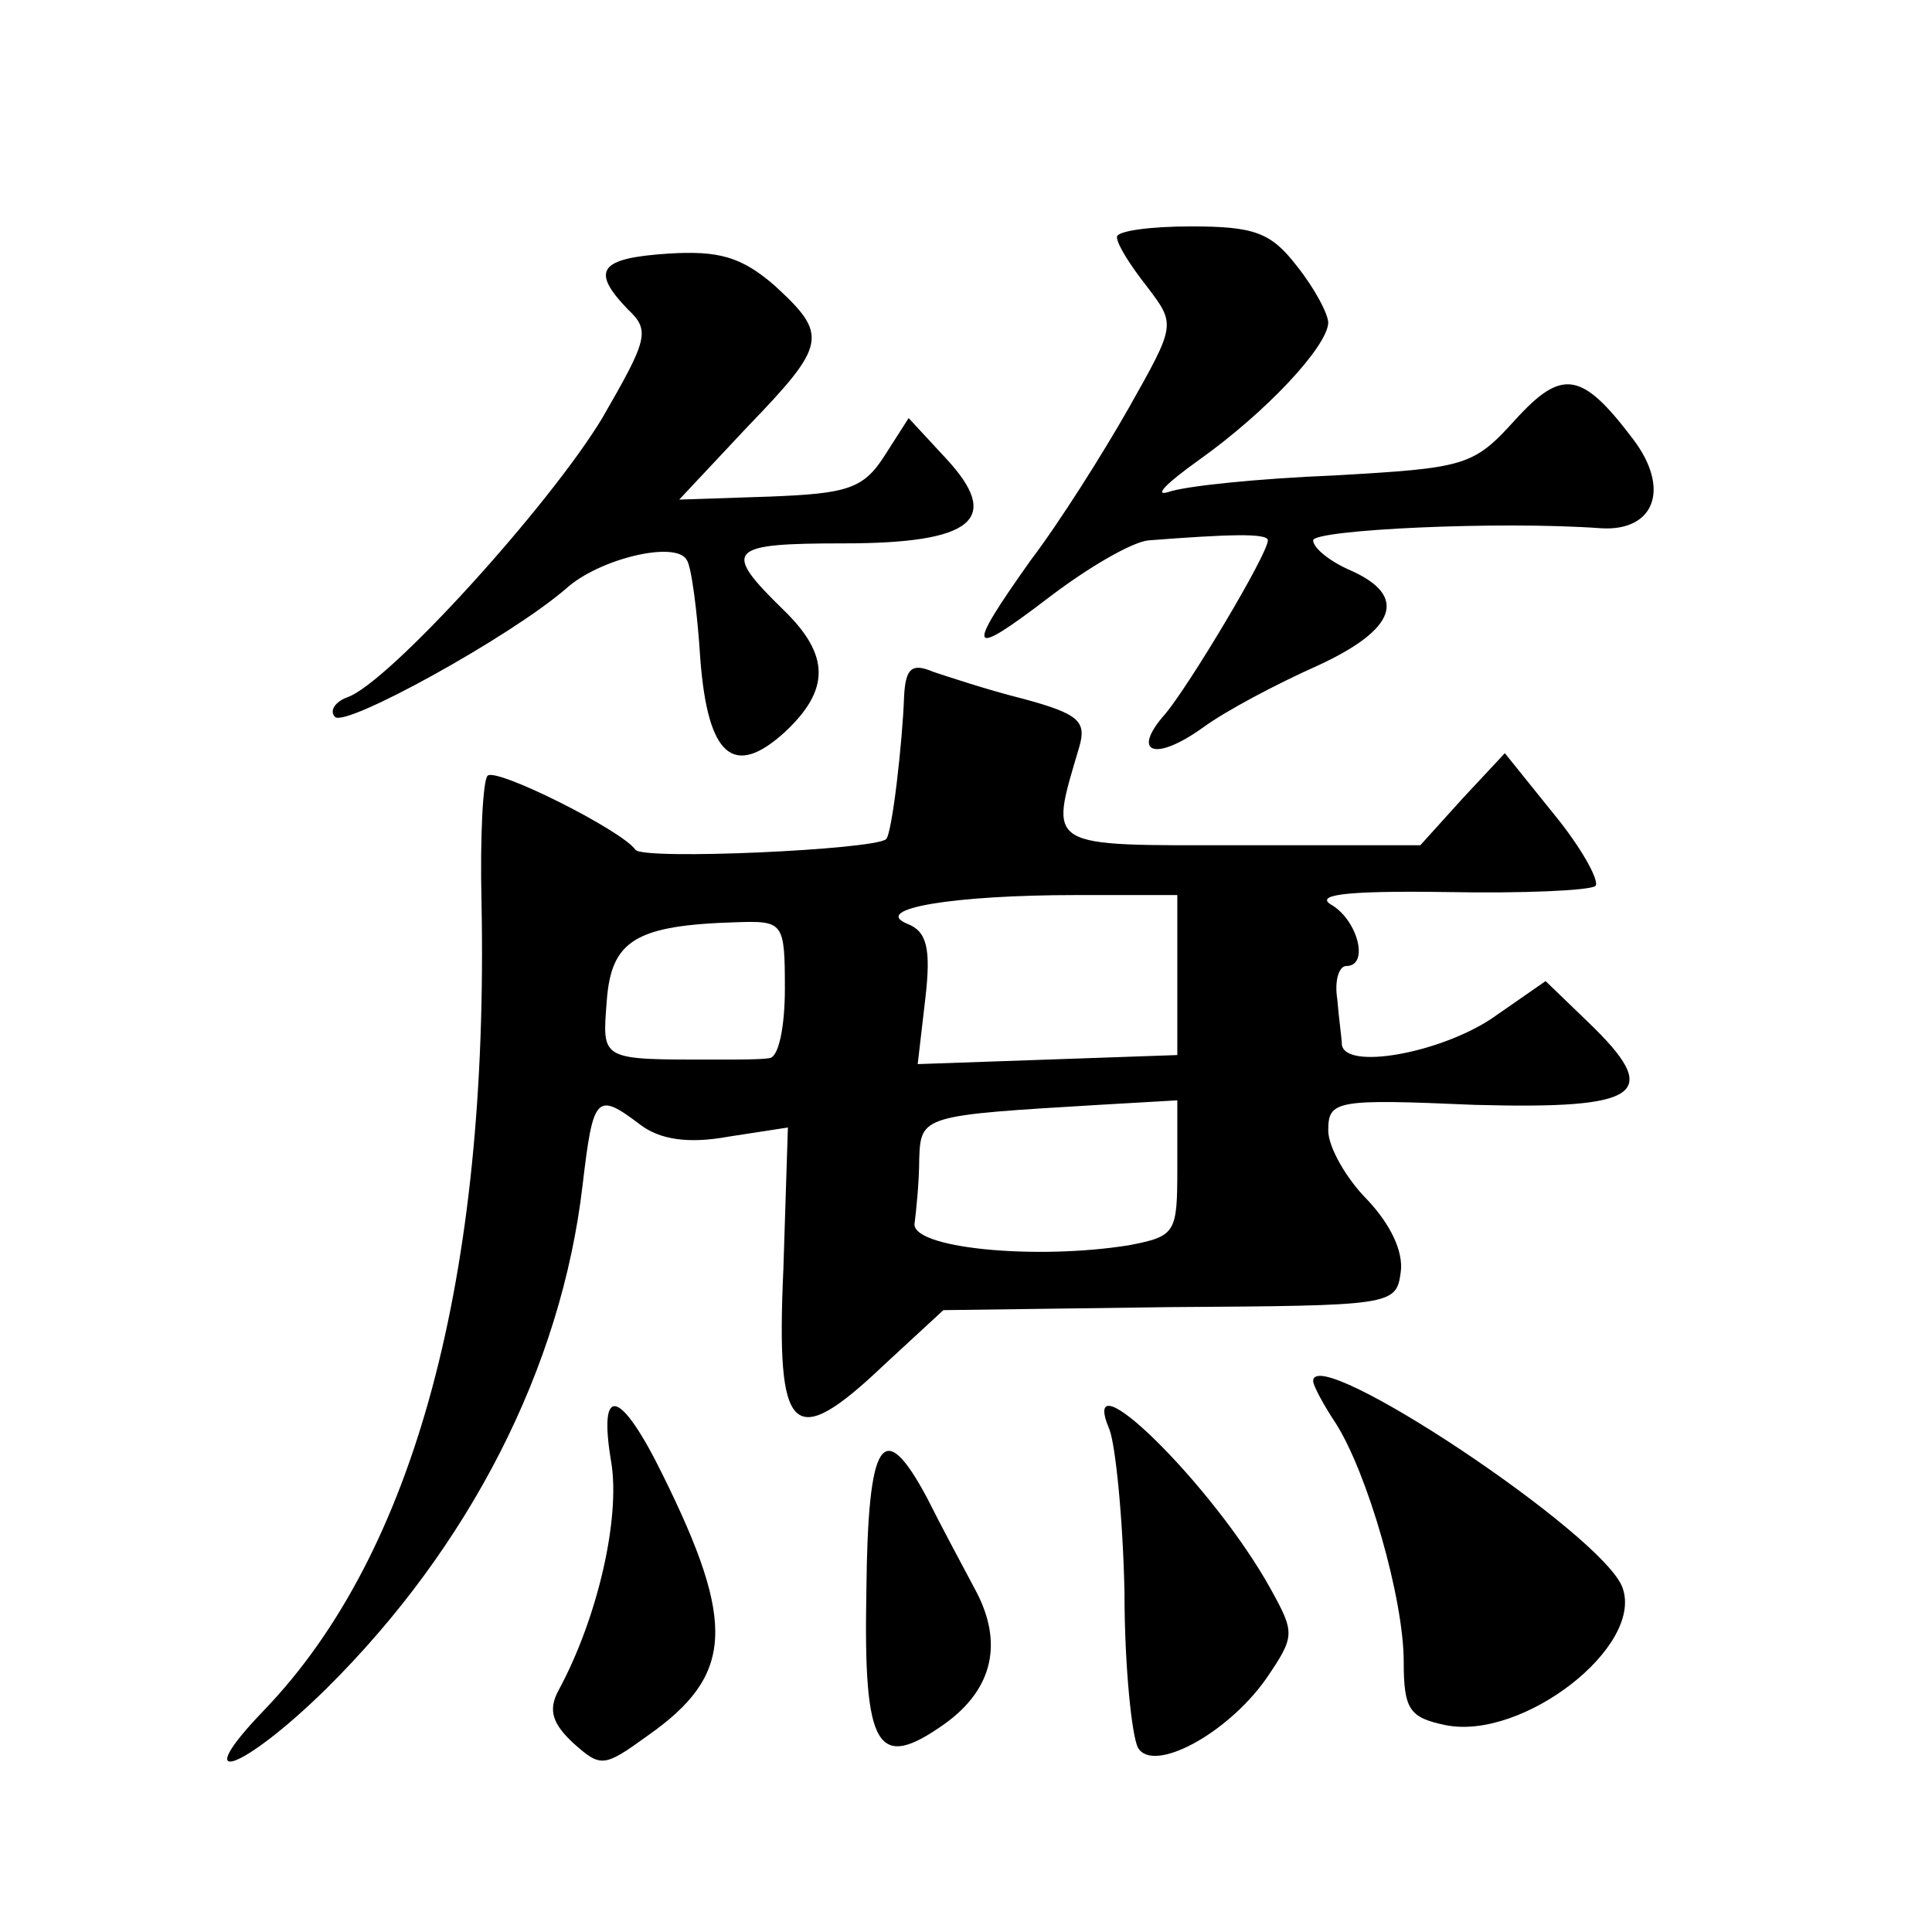 <?xml version="1.0" standalone="no"?>
<!DOCTYPE svg PUBLIC "-//W3C//DTD SVG 20010904//EN"
 "http://www.w3.org/TR/2001/REC-SVG-20010904/DTD/svg10.dtd">
<svg version="1.0" xmlns="http://www.w3.org/2000/svg"
 width="128pt" height="128pt" viewBox="0 0 128 128"
 preserveAspectRatio="xMidYMid meet">
<g transform="translate(0,128) scale(0.1,-0.1)"
fill="#0" stroke="none">
<path d="M740 1123 c0 -5 9 -19 20 -33 19 -25 19 -25 -12 -80 -17 -30 -46 -76 -65
-101 -44 -62 -42 -66 13 -24 25 19 54 36 65 37 52 4 79 5 79 0 0 -9 -52 -96 -68
-115 -23 -26 -7 -32 25 -9 15 11 49 29 76 41 52 24 60 46 22 63 -14 6 -25 15 -25
20 0 7 123 13 191 8 35 -2 46 26 21 59 -34 45 -47 47 -78 13 -28 -31 -33 -32 -120
-37 -50 -2 -99 -7 -110 -11 -10 -3 -1 6 20 21 45 32 85 75 86 91 0 6 -9 23 -21
38 -17 22 -28 26 -70 26 -27 0 -49 -3 -49 -7z M443 1112 c-46 -3 -52 -11 -27 -37
15 -14 13 -20 -17 -72 -35 -58 -142 -176 -169 -185 -8 -3 -12 -9 -8 -13 7 -7 116
53 153 85 22 20 73 32 80 19 3 -4 7 -34 9 -66 5 -64 22 -79 56 -48 30 28 30 51
-1 81 -41 40 -37 44 40 44 86 0 105 16 68 56 l-25 27 -16 -25 c-14 -22 -25 -25
-76 -27 l-60 -2 45 48 c53 55 54 61 18 94 -22 19 -37 23 -70 21z M599 819 c-1 -30
-8 -92 -12 -95 -8 -7 -161 -14 -166 -7 -9 13 -93 55 -98 49 -3 -3 -5 -40 -4 -83
5 -249 -44 -432 -144 -536 -51 -53 -15 -41 41 14 95 94 156 213 170 334 7 59 9
62 38 40 13 -10 32 -13 59 -8 l39 6 -3 -94 c-5 -111 6 -121 67 -63 l39 36 150 2
c147 1 150 1 153 23 2 14 -7 32 -22 48 -14 14 -26 35 -26 46 0 20 5 21 97 17 111
-3 125 7 75 55 l-28 27 -36 -25 c-35 -23 -97 -34 -99 -17 0 4 -2 17 -3 30 -2 12
1 22 6 22 15 0 8 29 -9 40 -13 7 6 10 75 9 51 -1 95 1 99 4 3 3 -9 25 -27 47 l-33
41 -28 -30 -28 -31 -119 0 c-131 0 -127 -3 -107 65 5 17 0 22 -37 32 -24 6 -51
15 -60 18 -14 6 -18 2 -19 -16z m181 -185 l0 -53 -86 -3 -86 -3 5 43 c4 34 1 45
-12 50 -24 10 31 19 112 19 l67 0 0 -53z m-260 -9 c0 -25 -4 -45 -10 -46 -5 -1
-21 -1 -35 -1 -78 0 -76 -1 -73 39 3 40 19 50 86 52 31 1 32 0 32 -44z m260 -119
c0 -43 -1 -45 -32 -51 -62 -10 -146 -2 -142 15 1 8 3 27 3 42 1 29 2 29 119 36
l52 3 0 -45z M870 365 c0 -3 7 -16 15 -28 21 -33 45 -116 45 -158 0 -32 4 -37 28
-42 51 -10 131 52 117 91 -12 35 -205 163 -205 137z M405 311 c6 -37 -9 -103 -35
-151 -7 -13 -4 -22 10 -35 18 -16 20 -16 49 5 57 40 59 74 10 173 -28 57 -43 61
-34 8z M735 333 c4 -10 9 -59 10 -108 0 -50 5 -96 9 -103 10 -17 59 9 85 46 19
28 19 30 3 59 -38 69 -129 158 -107 106z M574 226 c-2 -105 7 -120 52 -88 32 23
39 54 20 89 -8 15 -23 43 -32 61 -29 54 -39 39 -40 -62z"/>
</g>
</svg>
